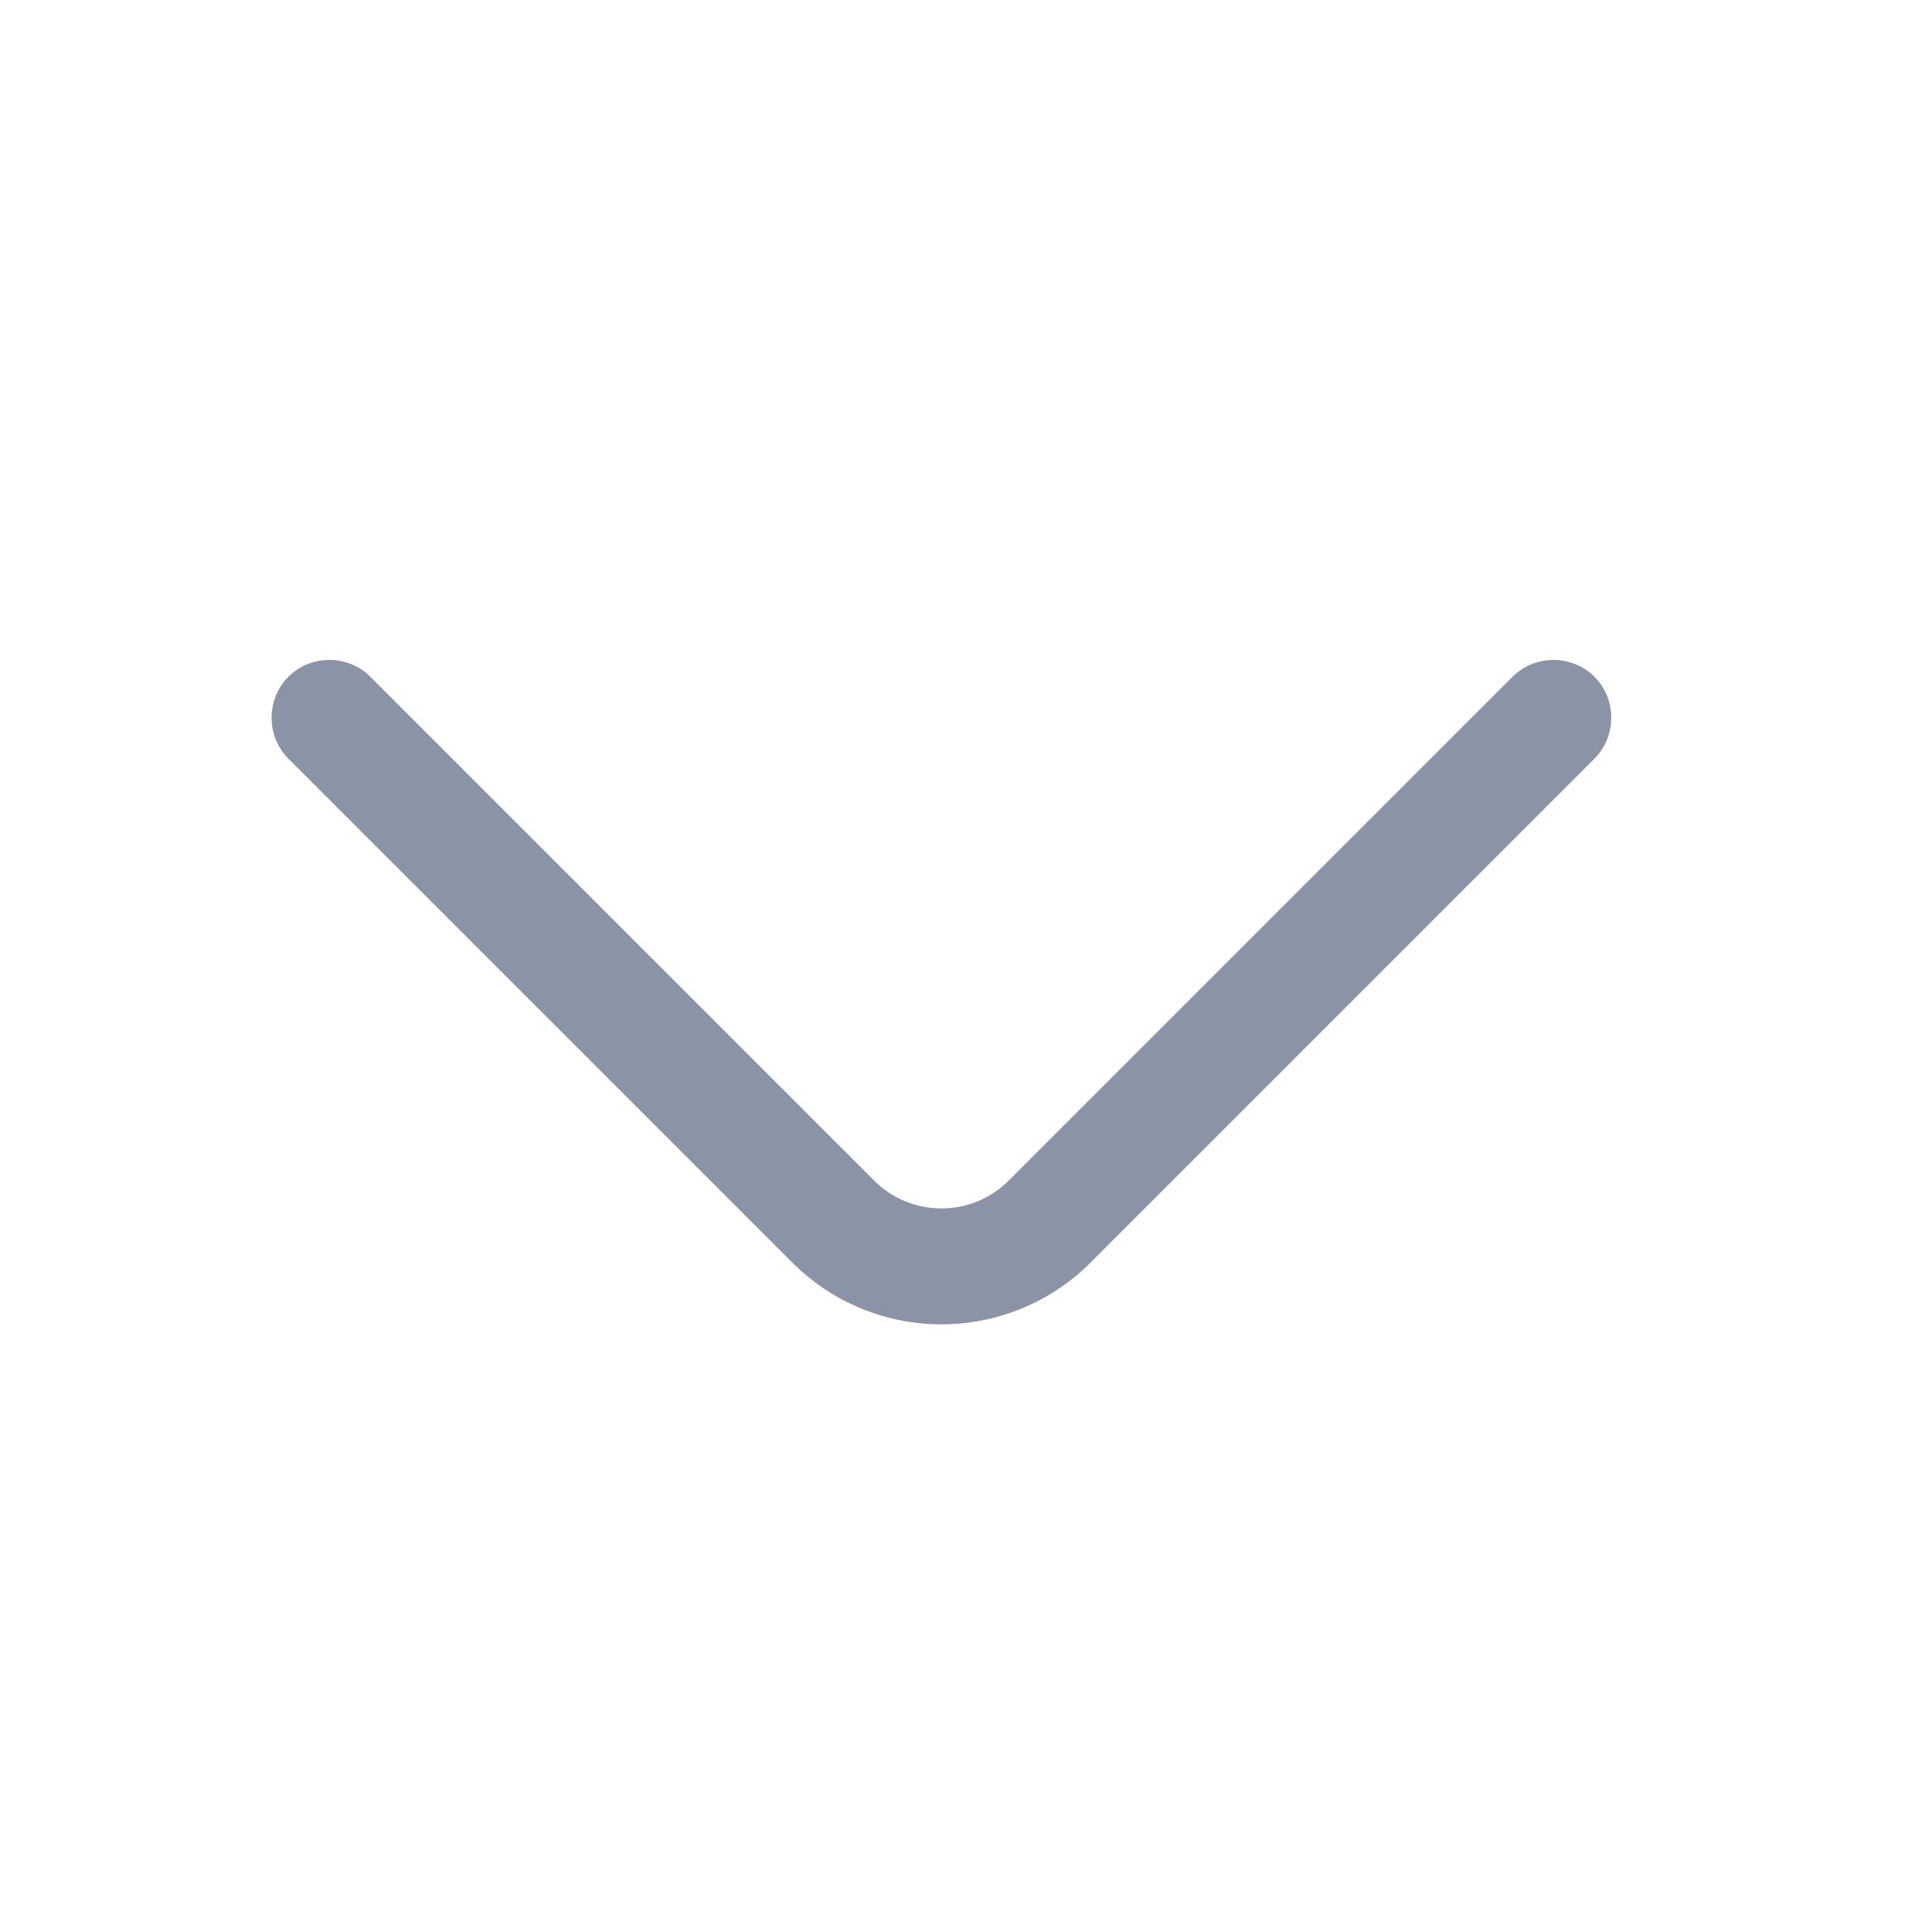 <svg width="25" height="25" viewBox="0 0 25 25" fill="none" xmlns="http://www.w3.org/2000/svg">
<path d="M12.182 17.137C11.482 17.137 10.782 16.867 10.252 16.337L3.732 9.817C3.442 9.527 3.442 9.047 3.732 8.757C4.022 8.467 4.502 8.467 4.792 8.757L11.312 15.277C11.792 15.757 12.572 15.757 13.052 15.277L19.572 8.757C19.862 8.467 20.342 8.467 20.632 8.757C20.922 9.047 20.922 9.527 20.632 9.817L14.112 16.337C13.582 16.867 12.882 17.137 12.182 17.137Z" fill="#8B93A6"/>
</svg>
